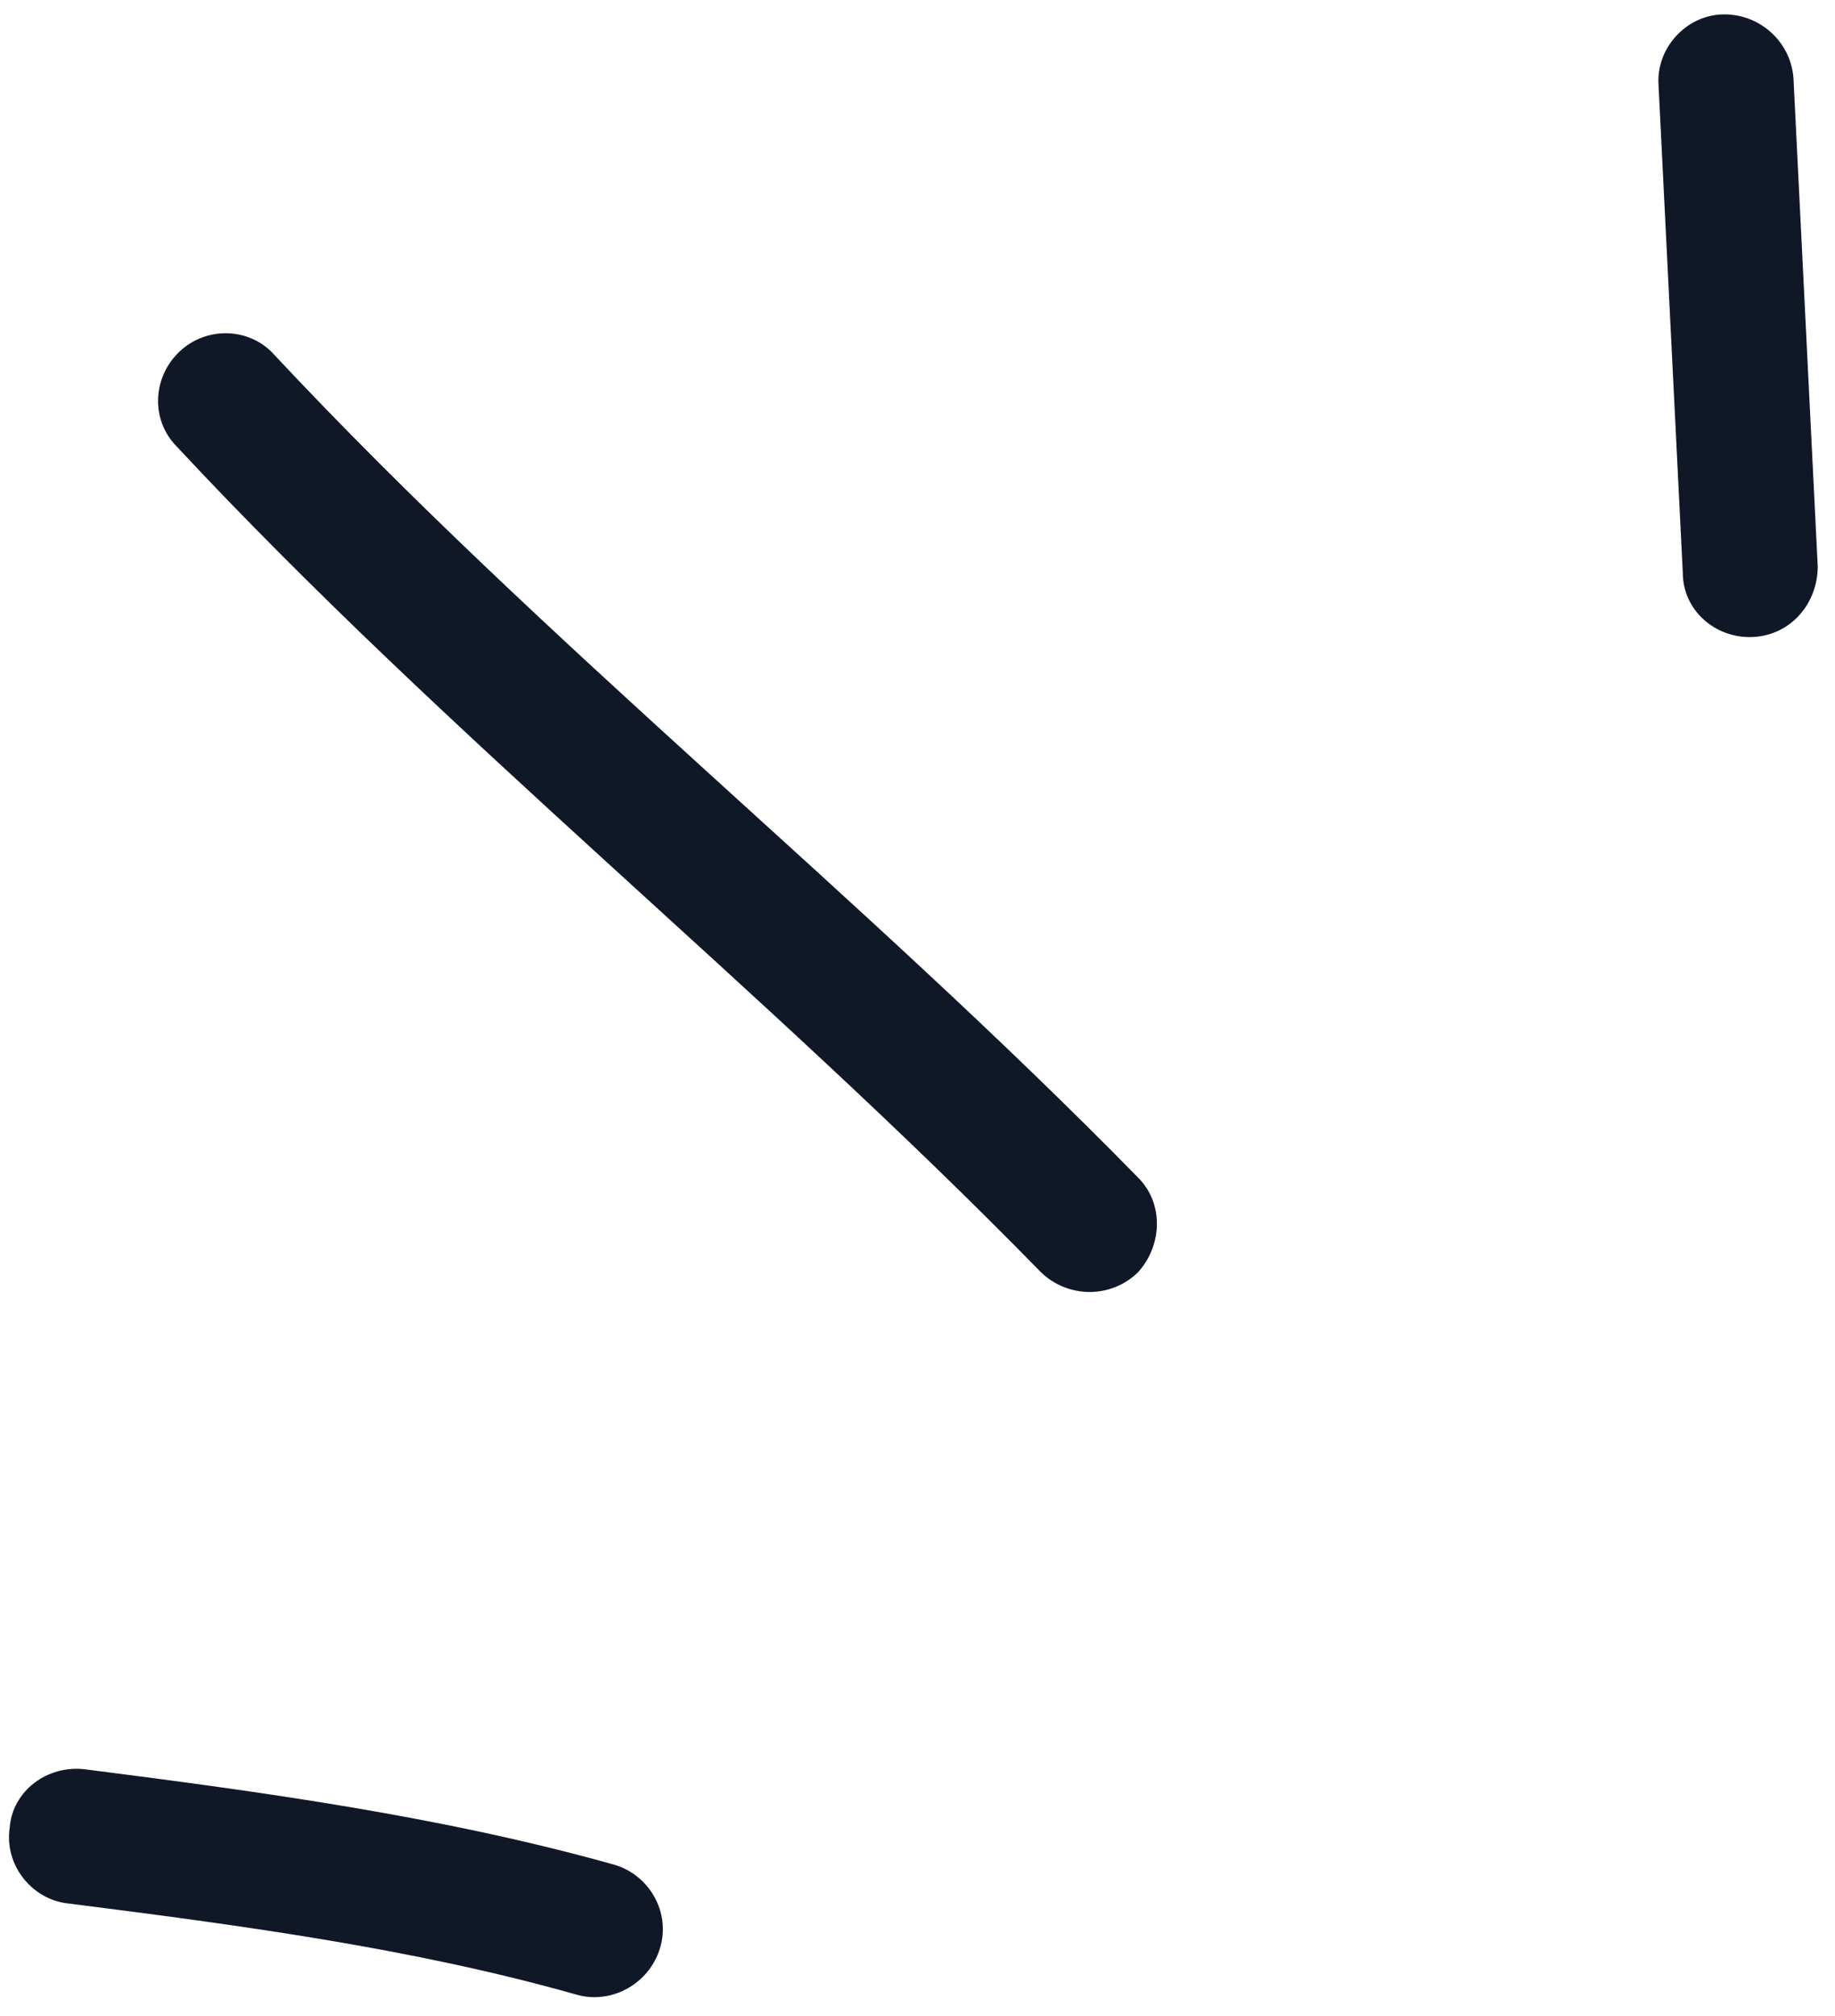 <svg width="51" height="56" viewBox="0 0 51 56" fill="none" xmlns="http://www.w3.org/2000/svg">
<path fill-rule="evenodd" clip-rule="evenodd" d="M17.069 51.795C12.269 50.448 7.244 49.769 2.369 49.146C1.319 49.016 0.344 49.744 0.269 50.77C0.119 51.797 0.87 52.736 1.845 52.866C6.57 53.465 11.444 54.107 16.019 55.404C16.994 55.685 18.045 55.106 18.345 54.11C18.645 53.114 18.044 52.077 17.069 51.795Z" fill="#101828"/>
<path fill-rule="evenodd" clip-rule="evenodd" d="M31.619 32.698C23.894 24.815 15.194 17.946 7.619 9.851C6.944 9.095 5.744 9.055 4.994 9.761C4.244 10.467 4.169 11.655 4.919 12.411C12.494 20.529 21.194 27.42 28.919 35.327C29.669 36.065 30.869 36.075 31.619 35.349C32.294 34.624 32.369 33.436 31.619 32.698Z" fill="#101828"/>
<path fill-rule="evenodd" clip-rule="evenodd" d="M46.096 2.376C46.321 6.888 46.545 11.4 46.77 15.913C46.77 16.947 47.671 17.744 48.721 17.694C49.771 17.643 50.52 16.764 50.52 15.729C50.295 11.21 50.071 6.691 49.846 2.172C49.771 1.139 48.87 0.346 47.82 0.402C46.845 0.458 46.021 1.343 46.096 2.376Z" fill="#101828"/>
</svg>
